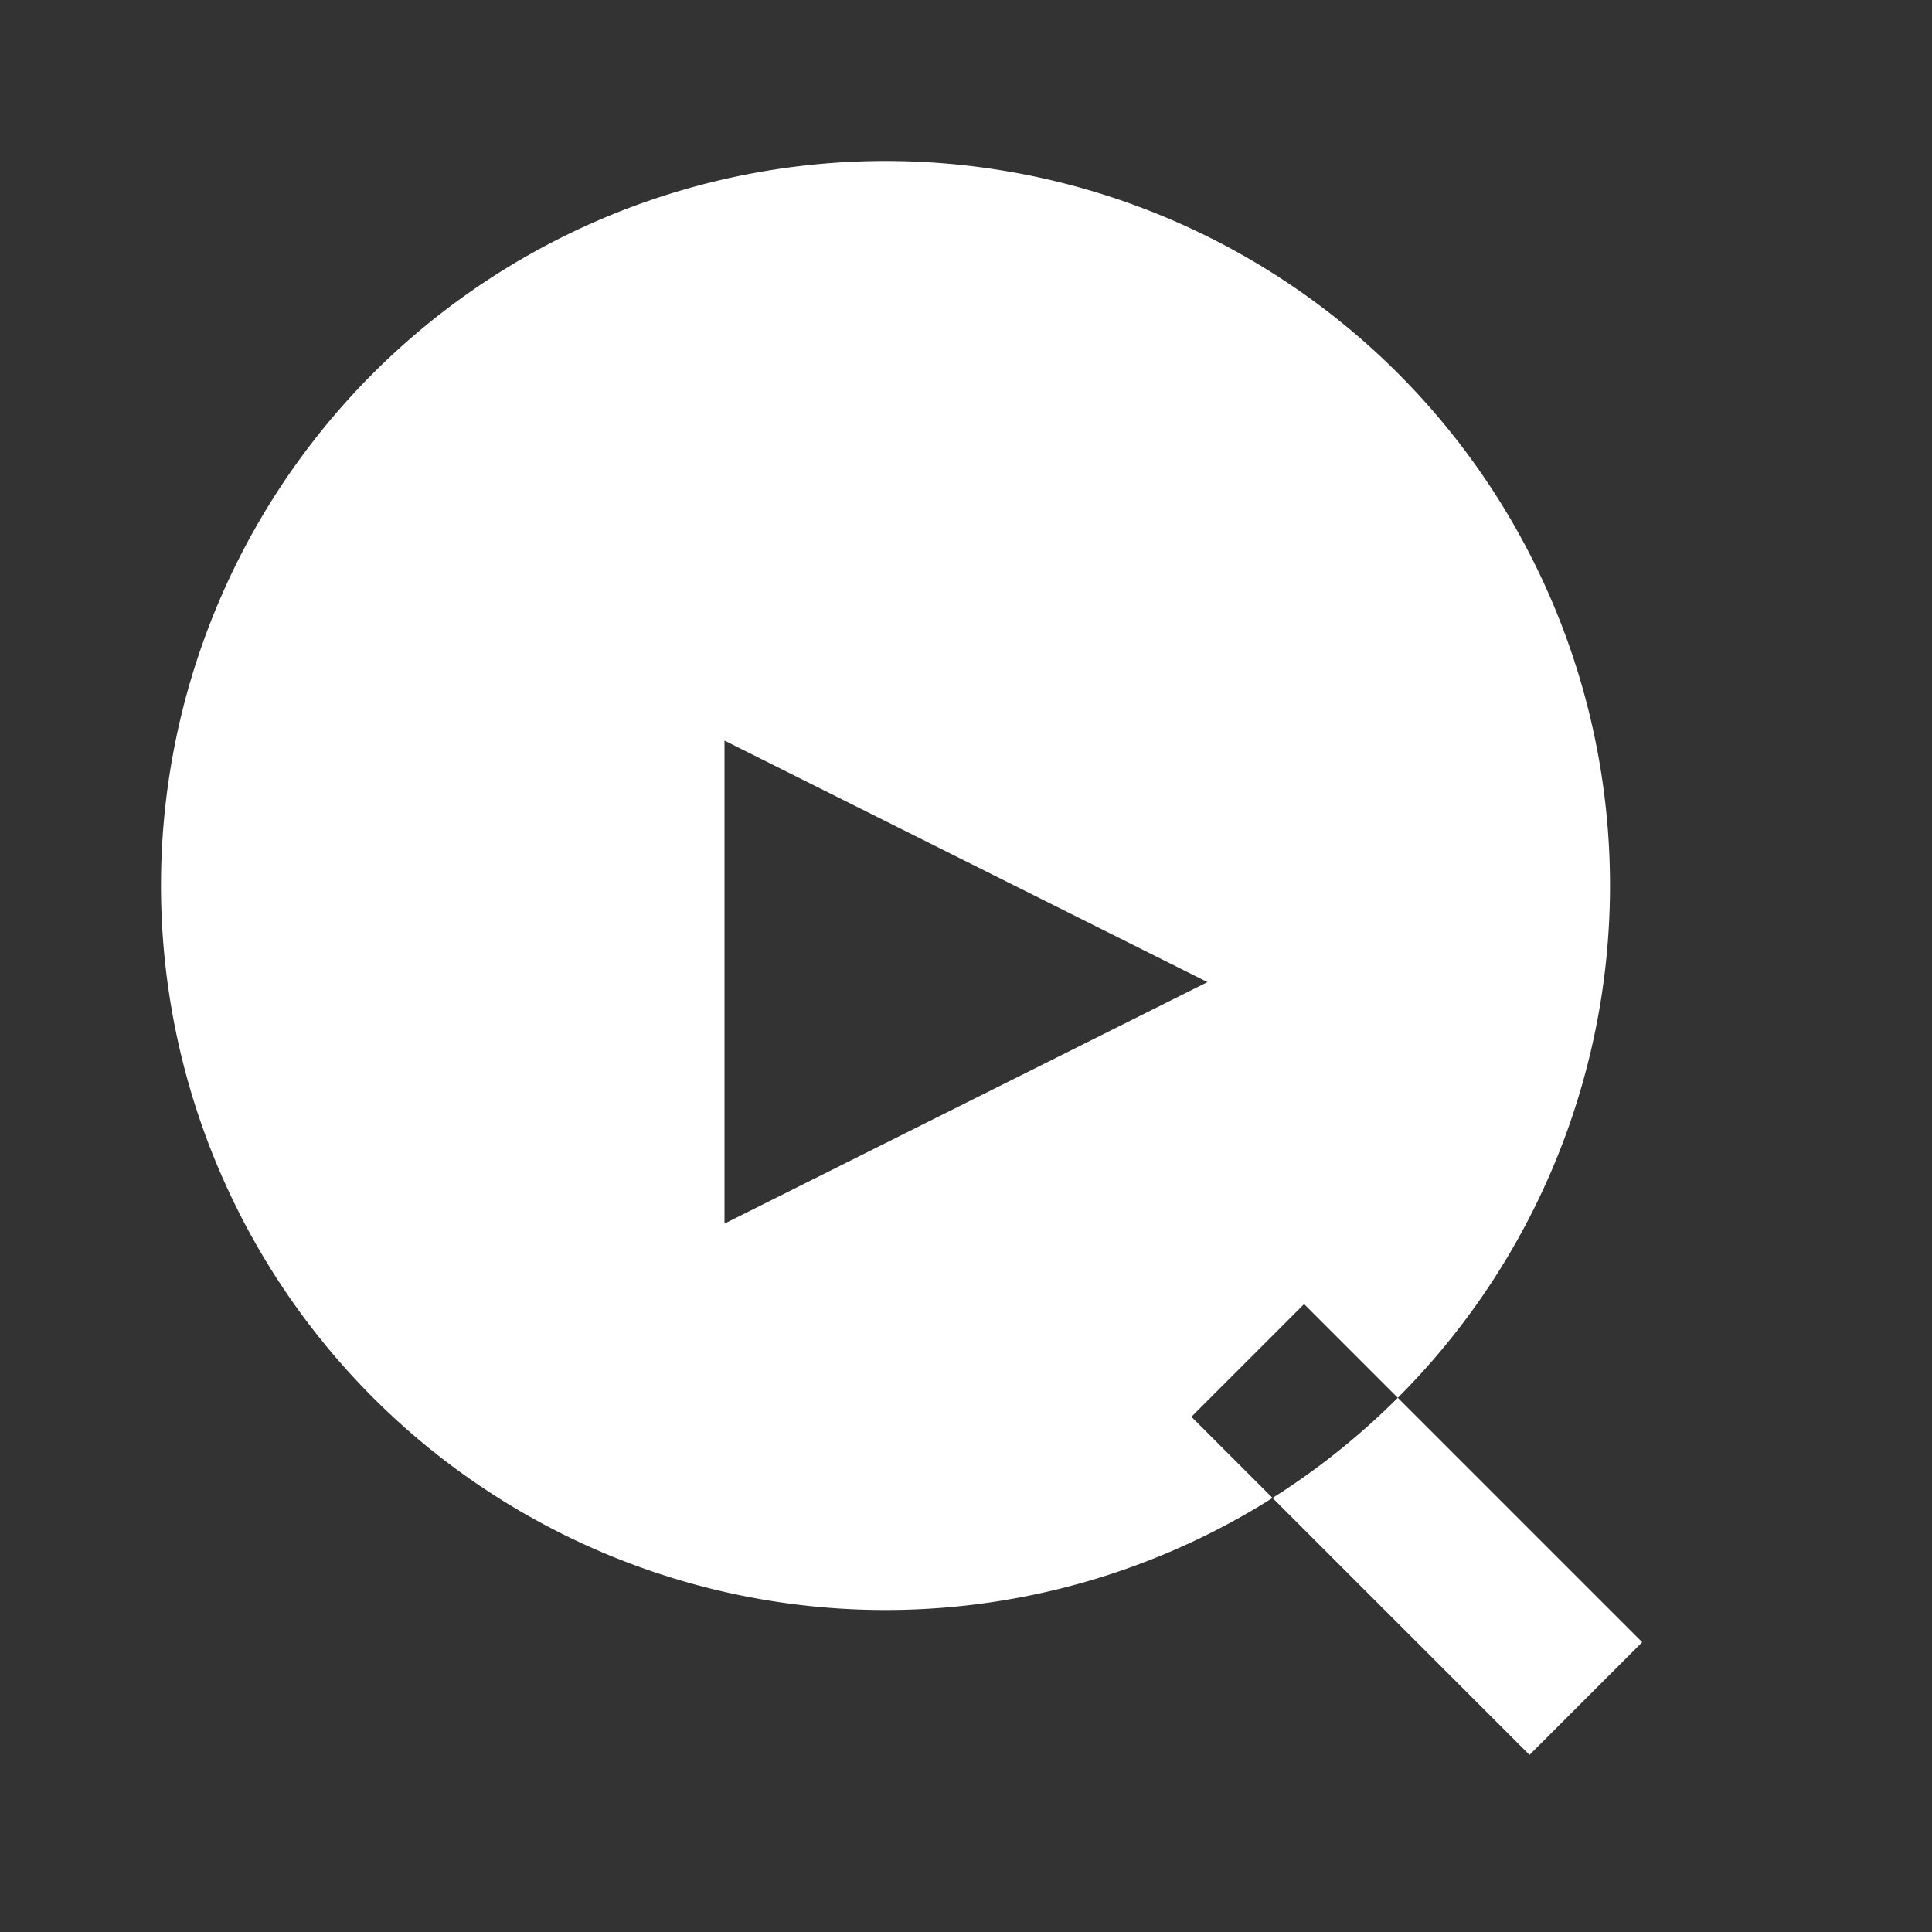 <svg xmlns="http://www.w3.org/2000/svg" viewBox="0 0 24 24" fill="#fff" aria-label="YouTube Shorts Trend Analyzer">
  <rect x="0" y="0" width="24" height="24" fill="#333333" stroke="none"/>
  <path fill-rule="evenodd" d="M11 2a9 9 0 1 0 0 18 9 9 0 0 0 0-18ZM9 9.2l6 3-6 3V9.2ZM16.2 16.2l4.2 4.2-1.4 1.4-4.2-4.2 1.4-1.4Z"></path>
</svg>
